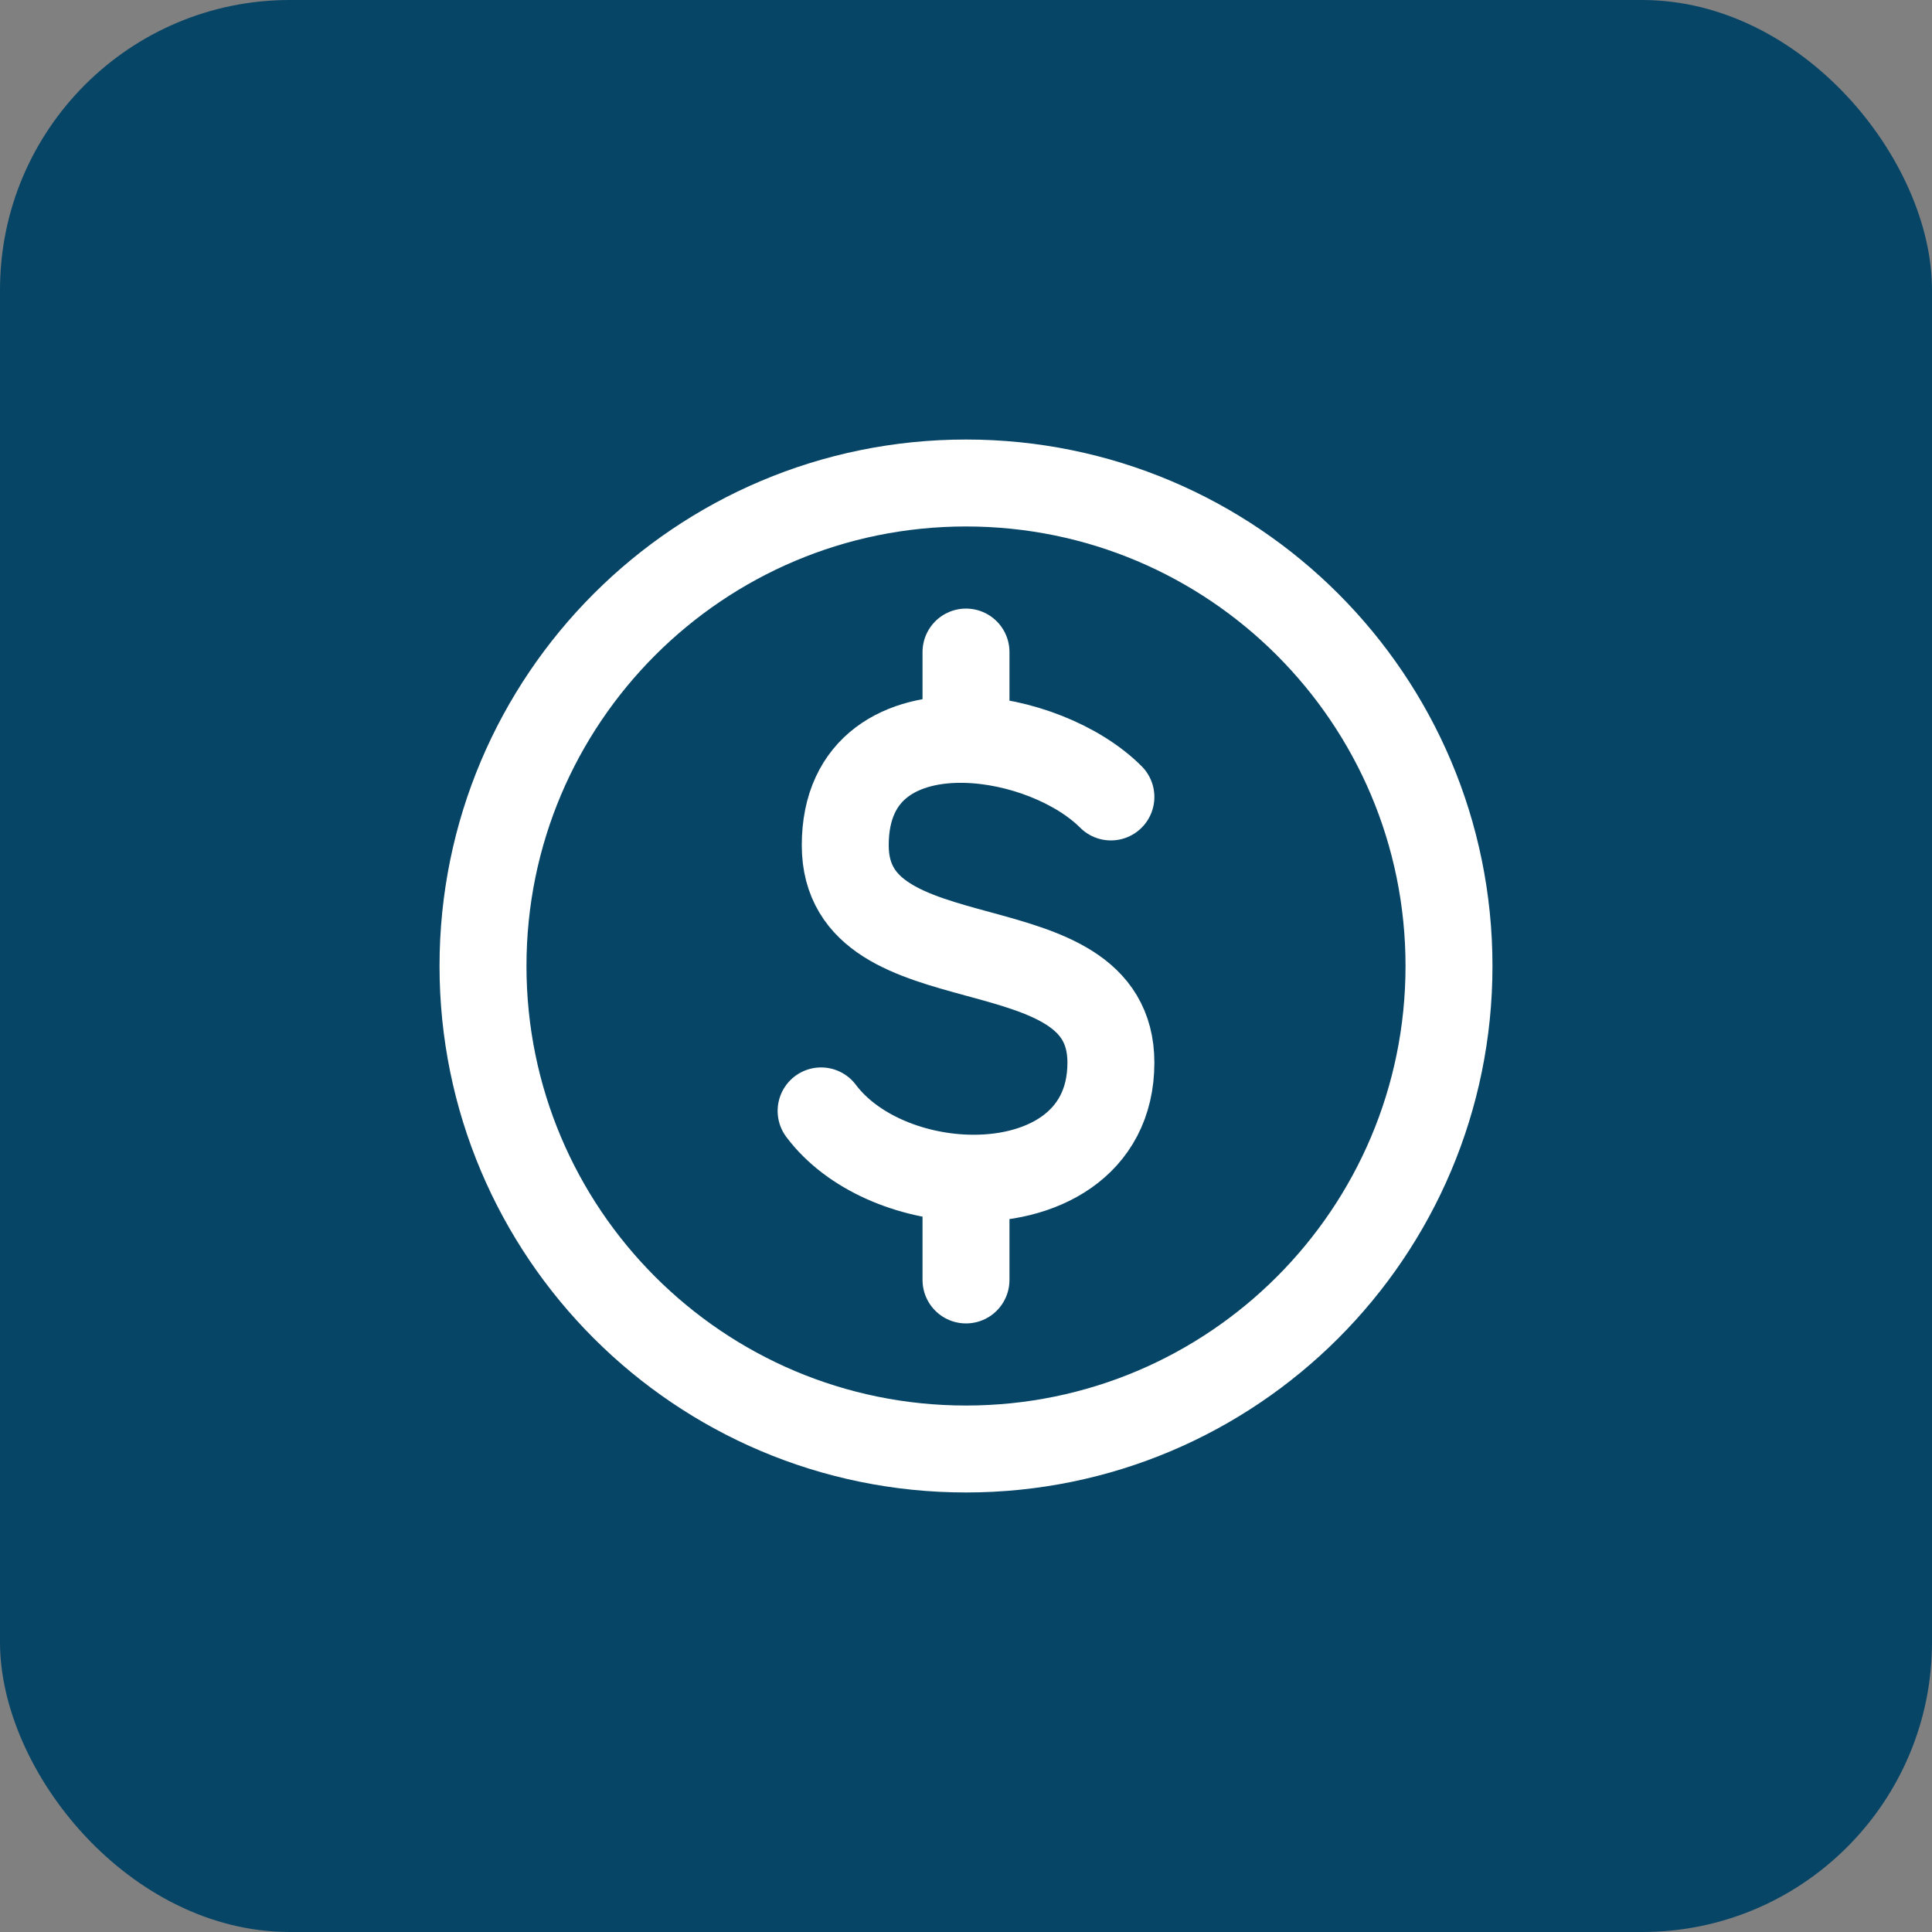 <svg xmlns="http://www.w3.org/2000/svg" width="40" height="40" viewBox="0 0 40 40" fill="none"><rect x="0" y="0" width="40" height="40" fill="#808080" stroke="none"/><rect width="40" height="40" rx="6" fill="#074567"></rect><path d="M20 30C25.523 30 30 25.523 30 20C30 14.477 25.523 10 20 10C14.477 10 10 14.477 10 20C10 25.523 14.477 30 20 30Z" stroke="white" stroke-width="1.8" stroke-linecap="round" stroke-linejoin="round"></path><path d="M23 16.5C22.315 15.815 21.109 15.339 20 15.309M17 23C17.645 23.859 18.843 24.349 20 24.391M20 15.309C18.681 15.273 17.5 15.87 17.5 17.5C17.5 20.5 23 19 23 22C23 23.711 21.536 24.446 20 24.391M20 15.309V13.5M20 24.391V26.5" stroke="white" stroke-width="1.8" stroke-linecap="round" stroke-linejoin="round"></path></svg>